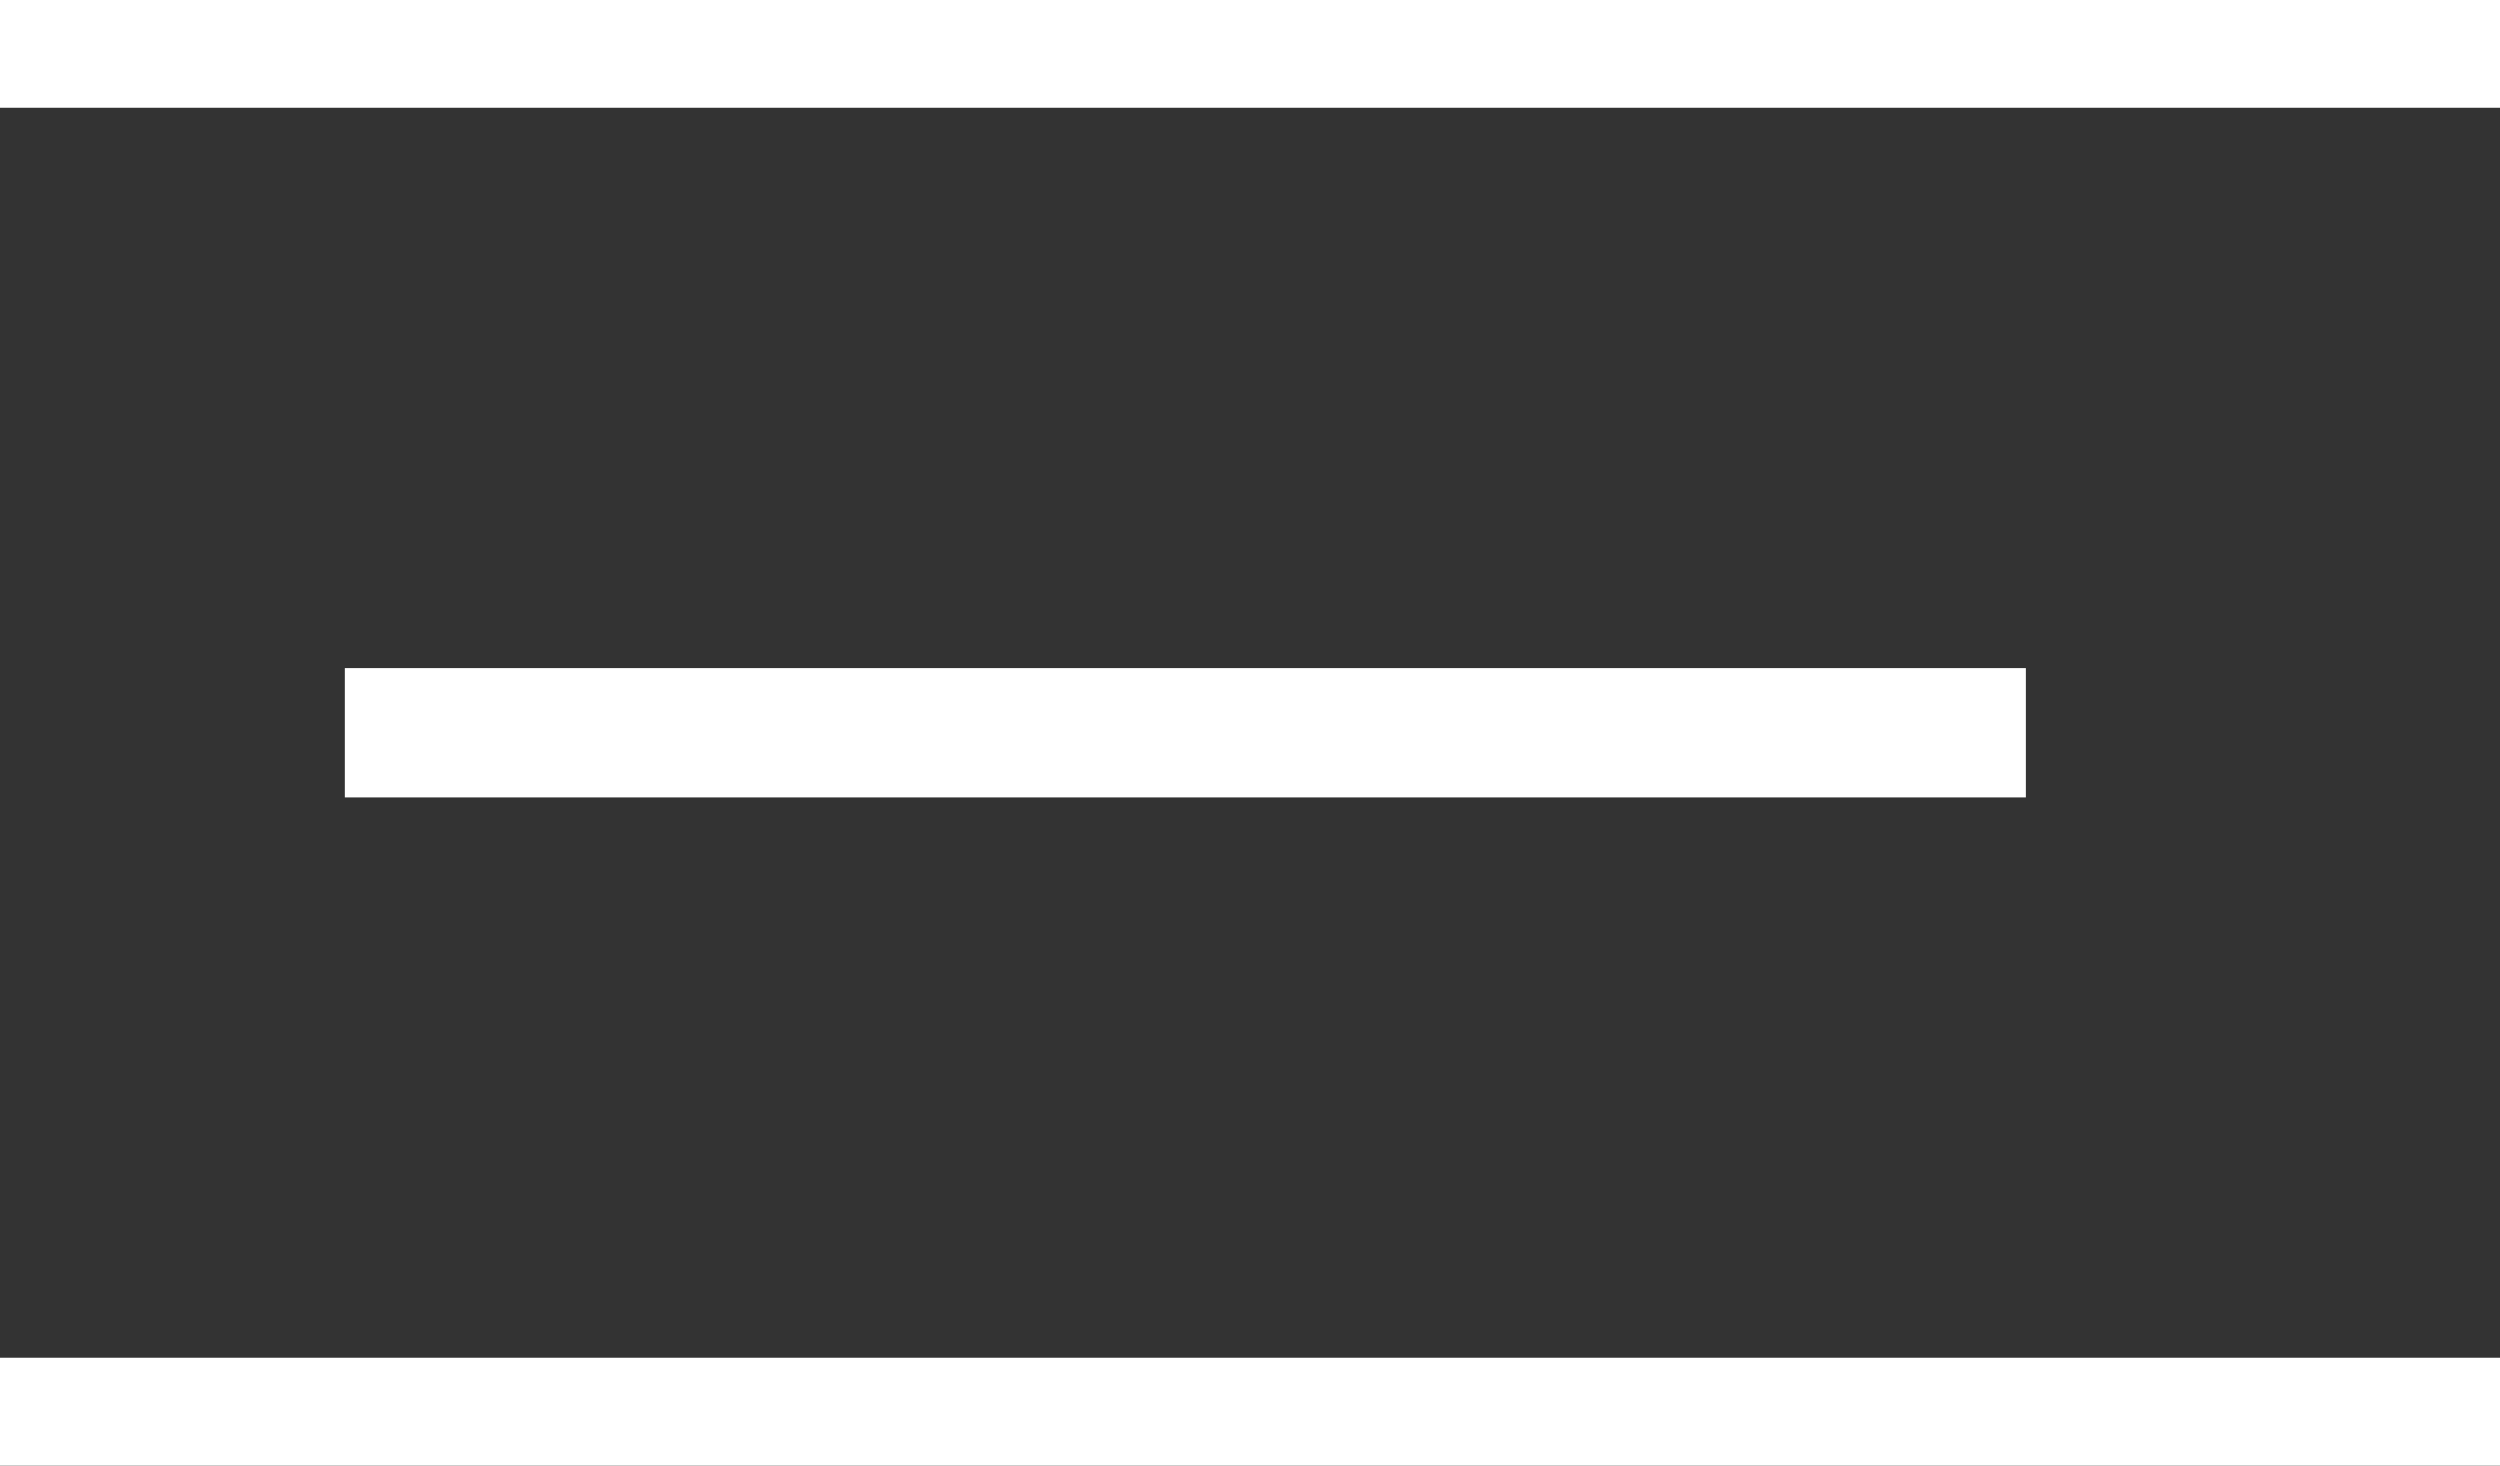 <?xml version="1.0" encoding="UTF-8"?>
<svg id="Layer_1" xmlns="http://www.w3.org/2000/svg" version="1.1" viewBox="0 0 58 34">
  <rect x="0" y="0" width="58" height="34" fill="#333333" stroke="none"/>
  <!-- Generator: Adobe Illustrator 29.0.1, SVG Export Plug-In . SVG Version: 2.1.0 Build 192)  -->
  <defs>
    <style>
      .st0 {
        fill: #fff;
        stroke: #fff;
        stroke-width: 3px;
      }
    </style>
  </defs>
  <g id="Group_859">
    <g id="Group_1">
      <line id="Line_1" class="st0" y1="1" x2="58" y2="1"/>
      <line id="Line_2" class="st0" x1="8" y1="17" x2="47" y2="17"/>
      <line id="Line_3" class="st0" y1="33" x2="58" y2="33"/>
    </g>
  </g>
</svg>